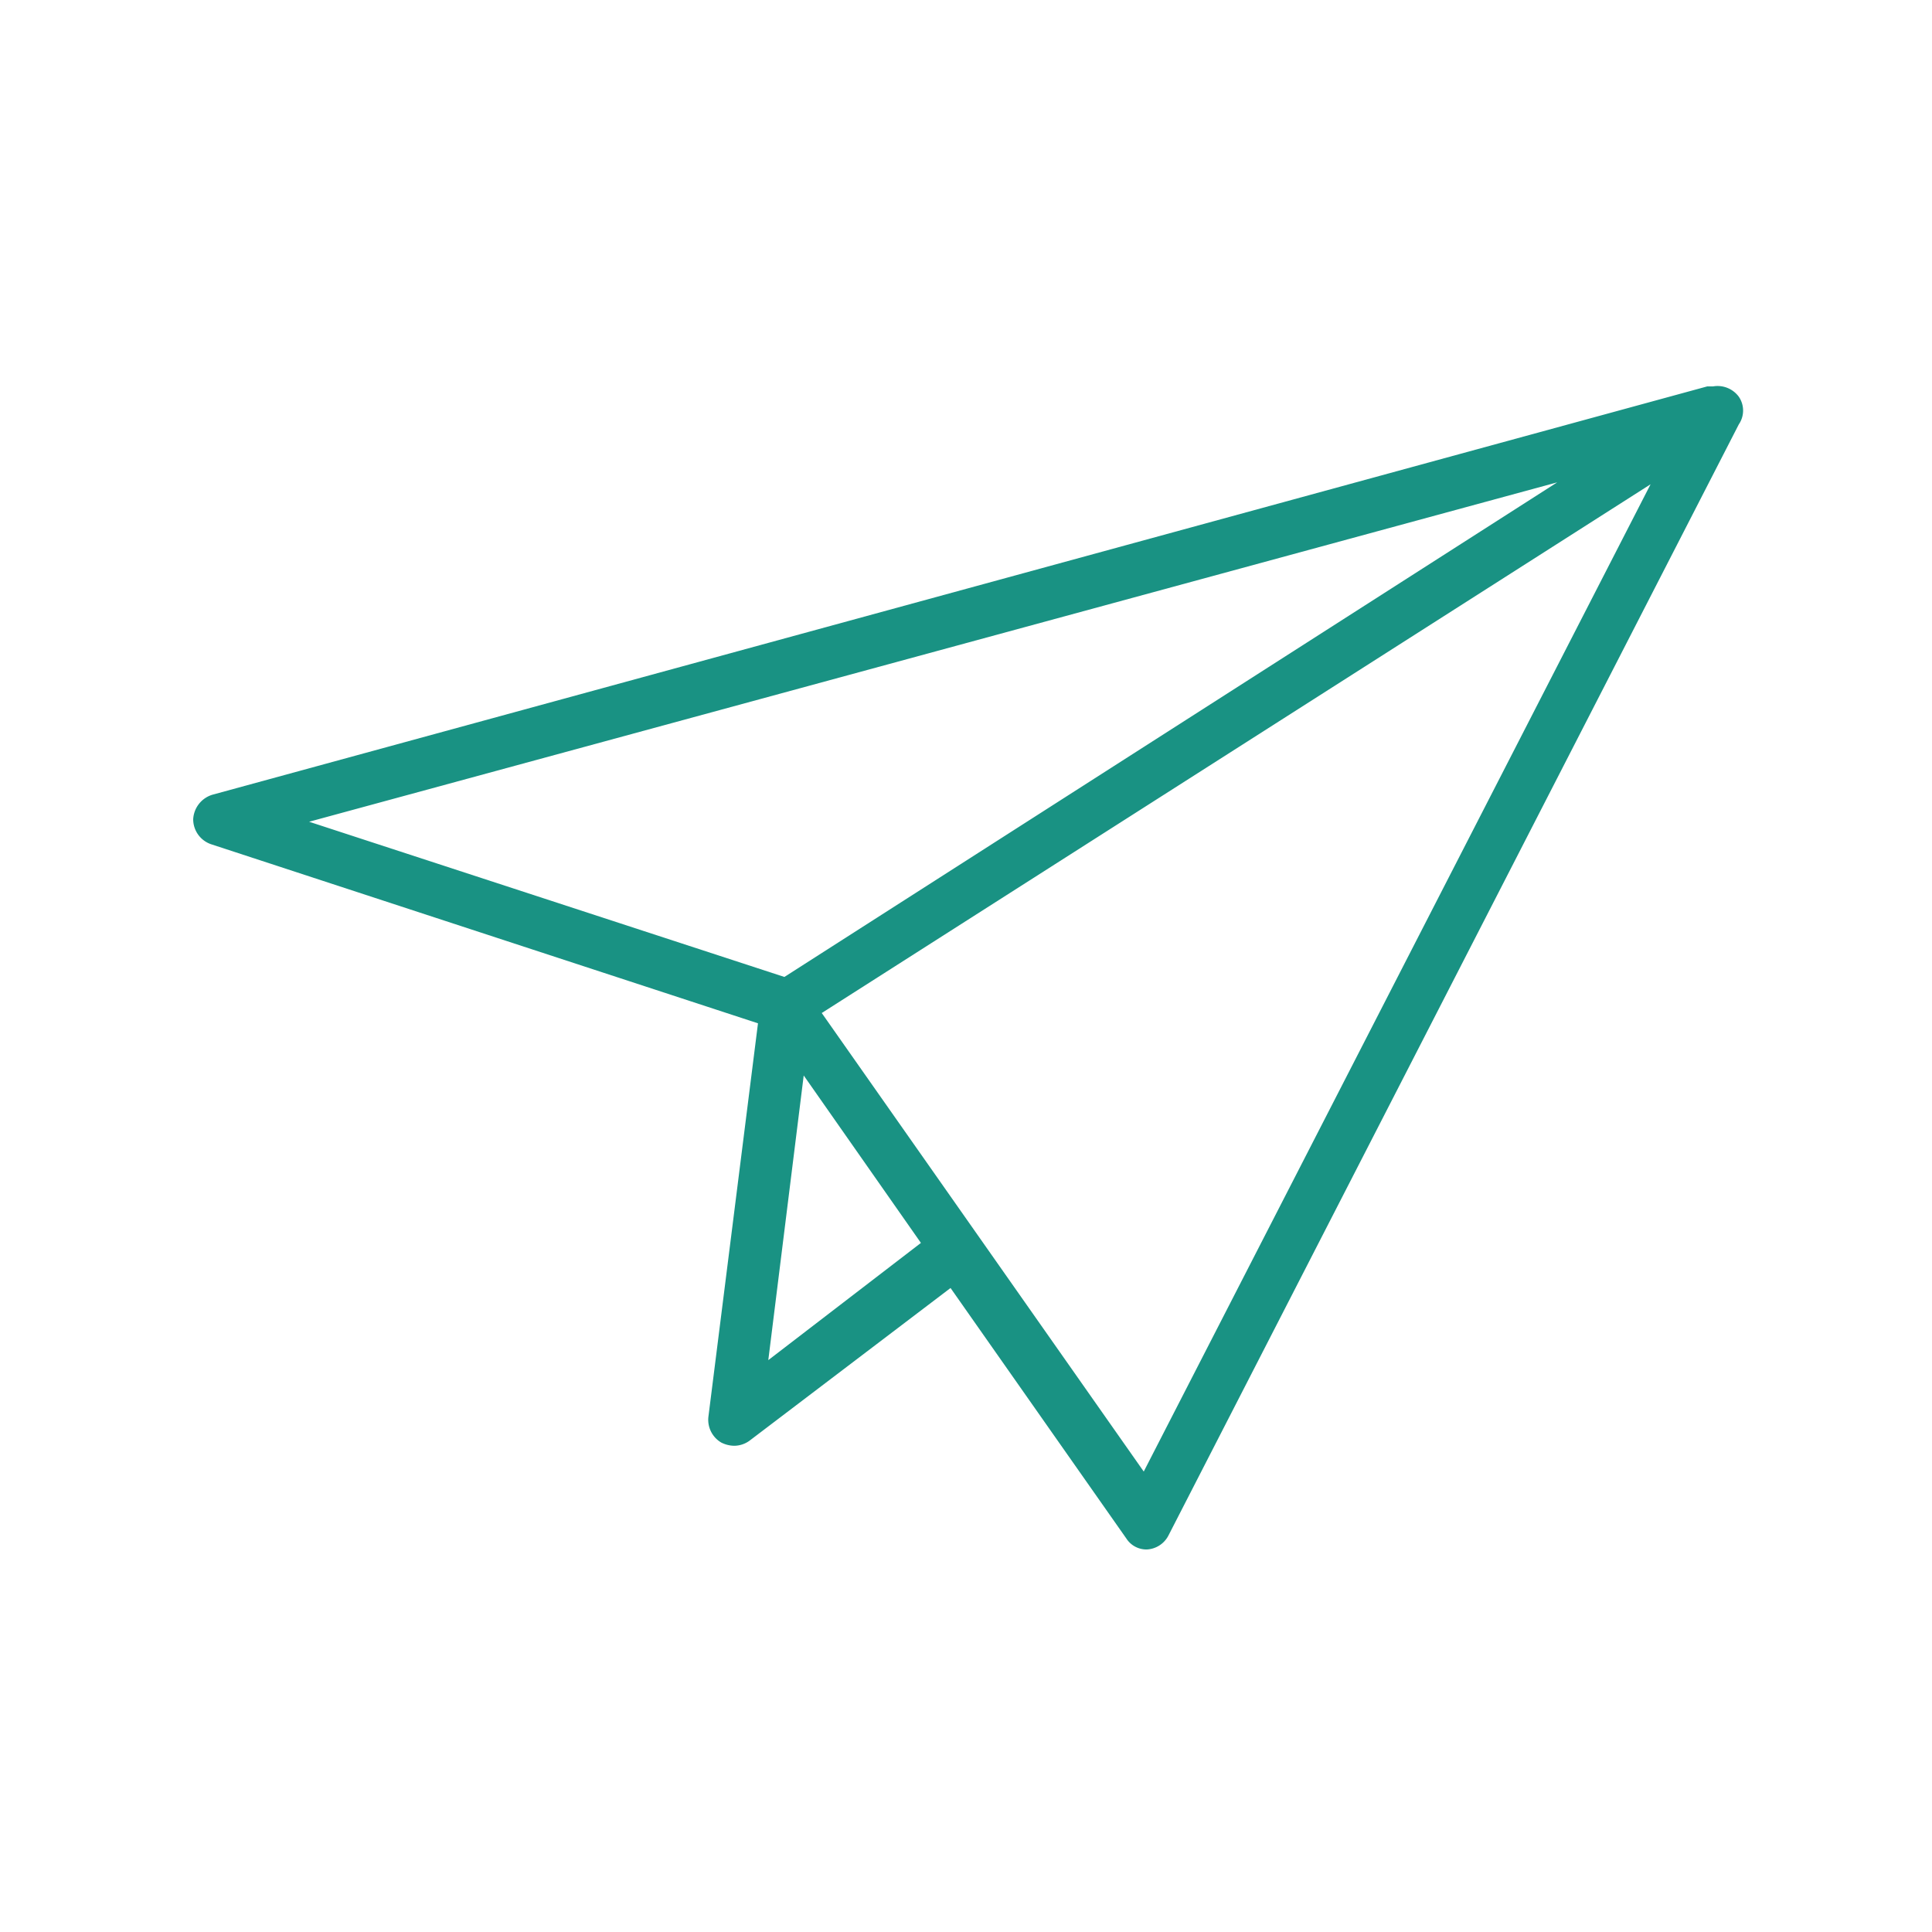 <svg id="Layer_1" data-name="Layer 1" xmlns="http://www.w3.org/2000/svg" viewBox="0 0 30 30">
  <defs>
    <style>
      .cls-1 {
        fill: #199283;
      }
    </style>
  </defs>
  <title>Ikoner</title>
  <path class="cls-1" d="M27,6.16A.41.41,0,0,0,26.6,6l-.09,0L3.3,12.34a.42.42,0,0,0-.3.38.41.41,0,0,0,.28.39l8.49,2.78L11,22a.41.41,0,0,0,.2.4.46.46,0,0,0,.2.05.41.41,0,0,0,.24-.08L14.76,20l2.73,3.89a.37.37,0,0,0,.32.17h0a.4.4,0,0,0,.33-.21L27,6.59a.38.38,0,0,0,0-.43ZM24.18,7.49l-12,7.68L4.8,12.76ZM11.93,21.12l.55-4.42,1.82,2.6Zm5.83,1.73-5-7.12L25.63,7.52Zm0,0"/>
</svg>

